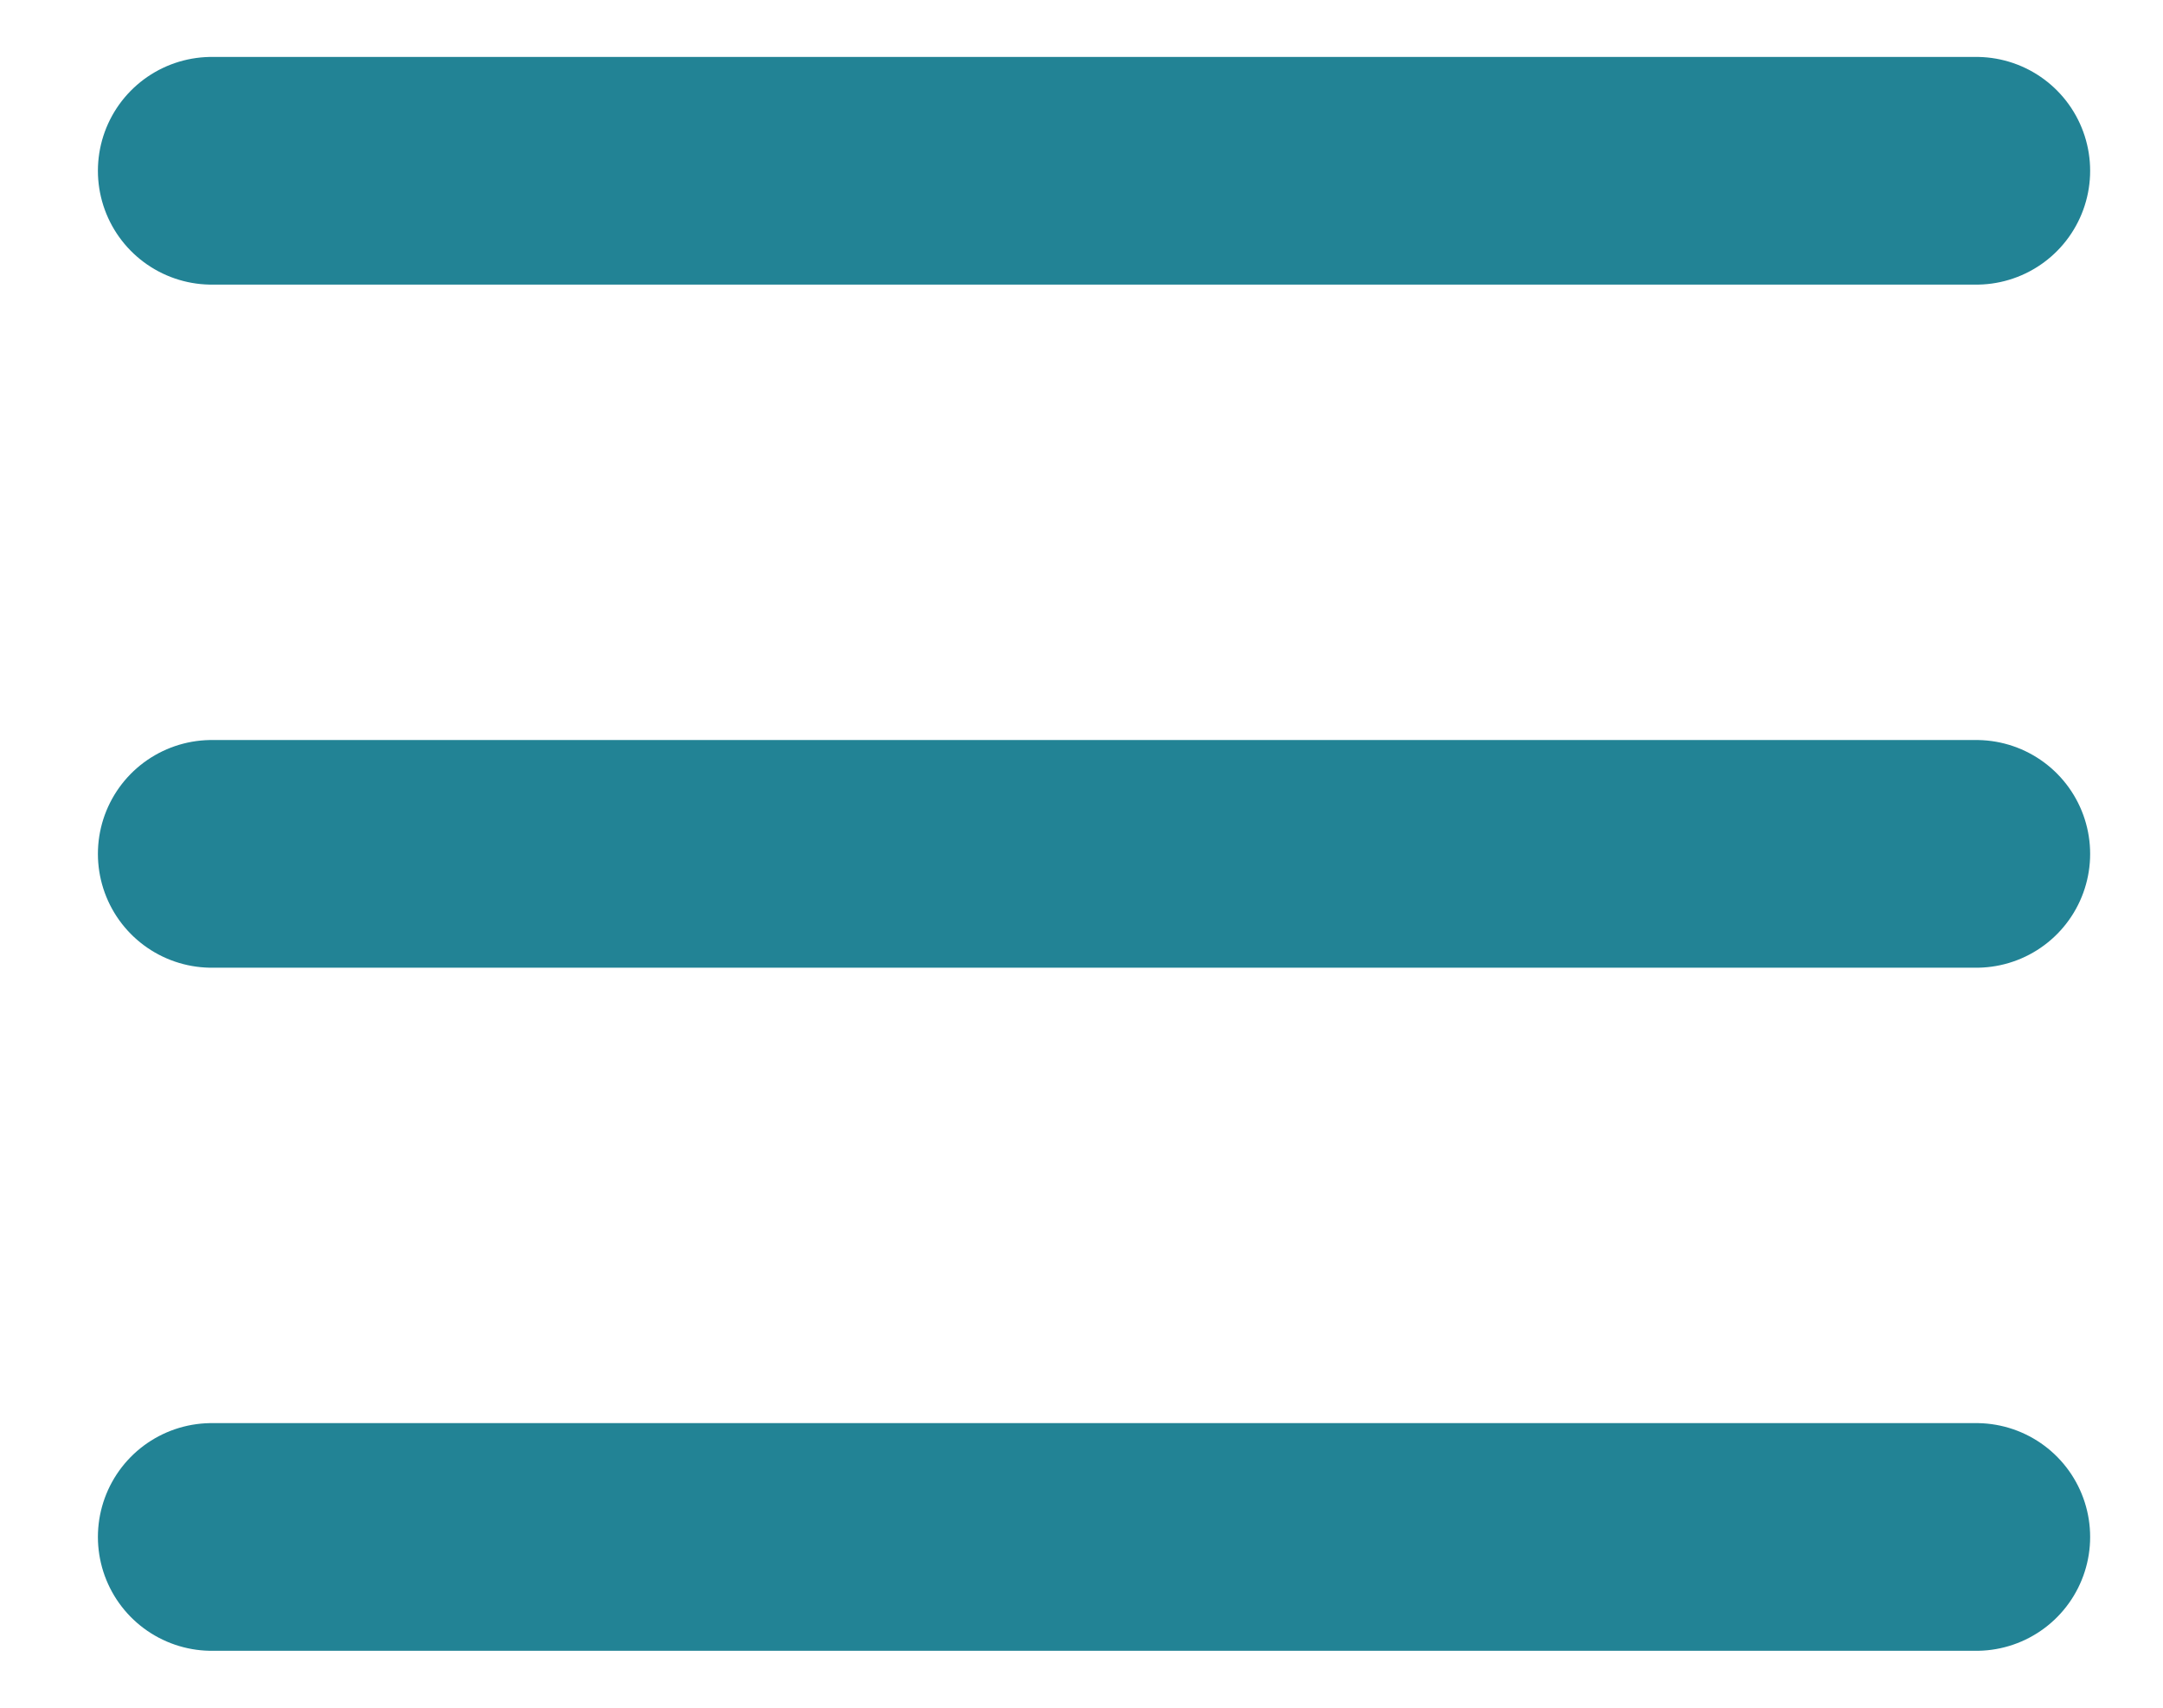 <svg width="19" height="15" viewBox="0 0 19 15" fill="none" xmlns="http://www.w3.org/2000/svg">
<path d="M1.86 1.5H17.36" stroke="#228395" stroke-width="2" stroke-linecap="round"/>
<path d="M1.86 7.5H17.36" stroke="#228395" stroke-width="2" stroke-linecap="round"/>
<path d="M1.86 13.5H17.36" stroke="#228395" stroke-width="2" stroke-linecap="round"/>
</svg>

